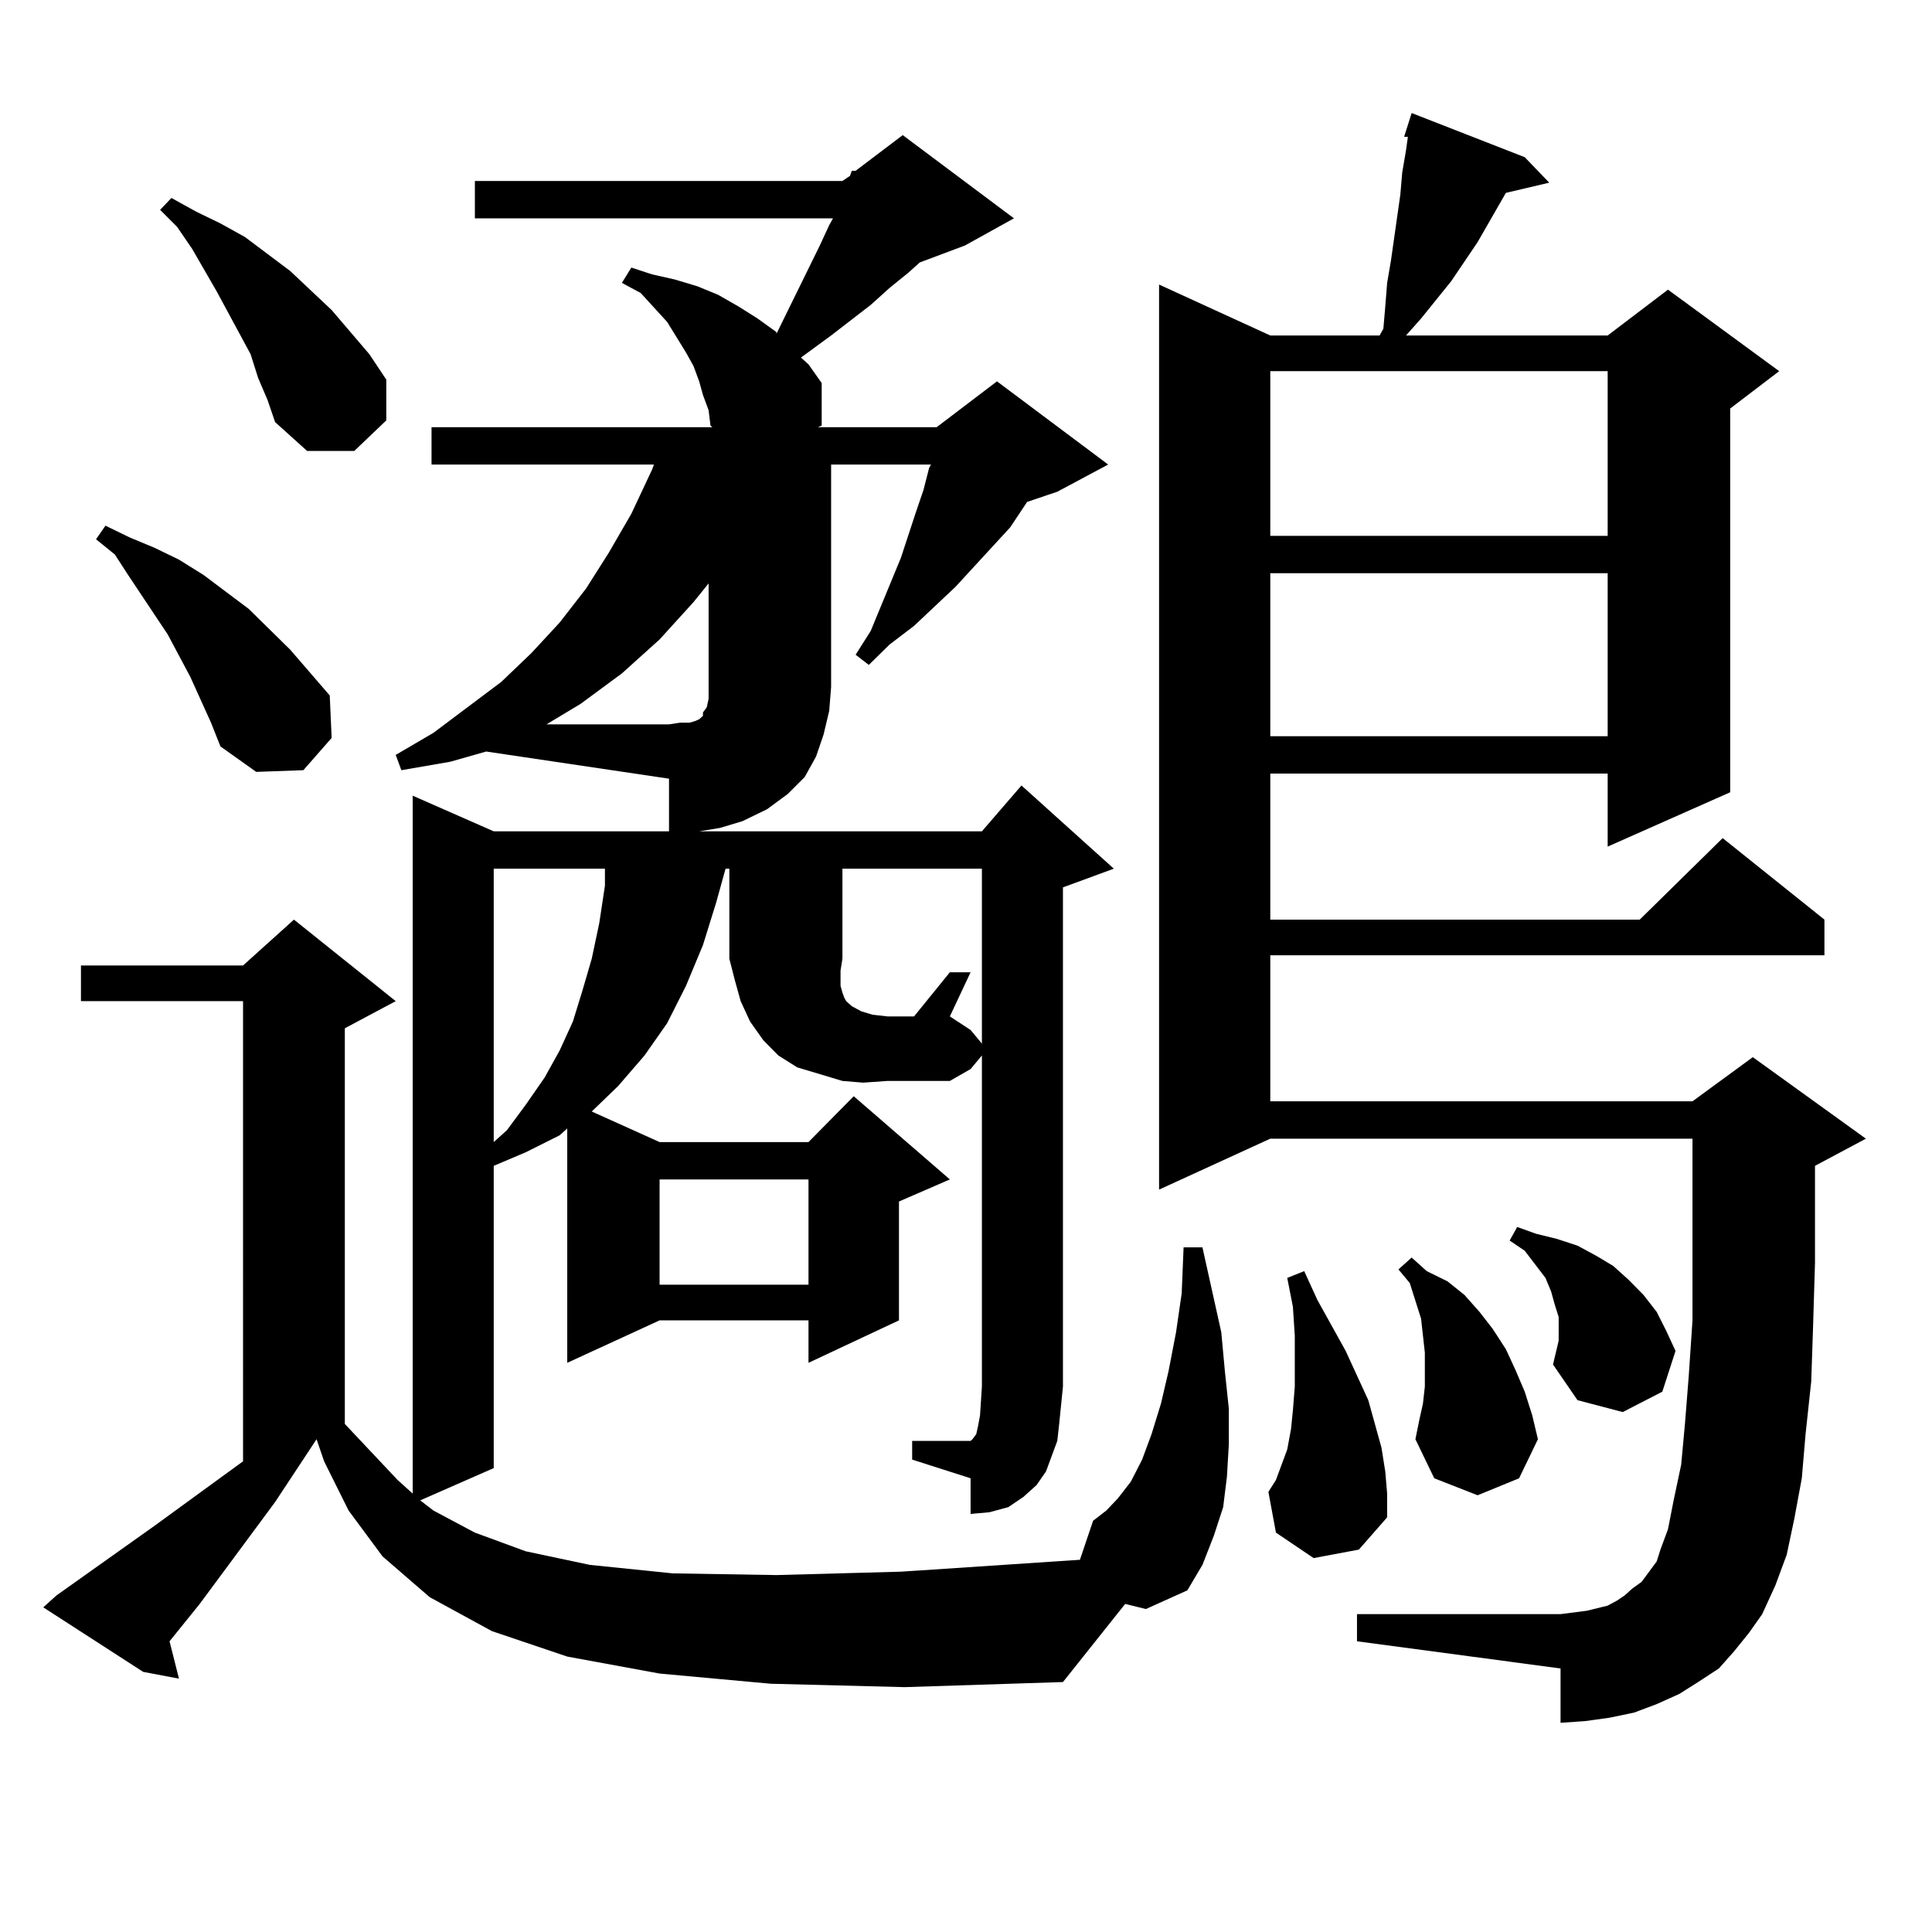 <?xml version="1.0" encoding="utf-8"?>
<!-- Generator: Adobe Illustrator 16.0.0, SVG Export Plug-In . SVG Version: 6.00 Build 0)  -->
<!DOCTYPE svg PUBLIC "-//W3C//DTD SVG 1.1//EN" "http://www.w3.org/Graphics/SVG/1.1/DTD/svg11.dtd">
<svg version="1.1" id="图层_1" xmlns="http://www.w3.org/2000/svg" xmlns:xlink="http://www.w3.org/1999/xlink" x="0px" y="0px"
	 width="1000px" height="1000px" viewBox="0 0 1000 1000" enable-background="new 0 0 1000 1000" xml:space="preserve">
<path d="M548.23,737.031l-0.976,8.789l-2.927,7.91l-2.927,7.91l-4.878,7.031l-6.829,6.152l-7.805,5.273l-9.756,2.637l-9.756,0.879
	v-18.457l-30.243-9.668v-9.668h30.243l0.976-0.879l1.951-2.637l0.976-4.395l0.976-5.273l0.976-14.941V546.309l-5.854,7.031
	l-10.731,6.152h-32.194l-12.683,0.879l-10.731-0.879l-11.707-3.516l-11.707-3.516l-9.756-6.152l-7.805-7.91l-6.829-9.668
	l-4.878-10.547l-2.927-10.547l-2.927-11.426v-46.582h-1.951l-4.878,17.578l-6.829,21.973l-8.78,21.094l-9.756,19.336l-11.707,16.699
	l-13.658,15.82l-13.658,13.184l35.121,15.82h77.071l23.414-23.73l49.755,43.066l-26.341,11.426v61.523l-46.828,21.973v-21.973
	h-77.071l-47.804,21.973V584.102l-3.902,3.516l-17.561,8.789l-16.585,7.031v156.445l-38.048,16.699l6.829,5.273l21.463,11.426
	l26.341,9.668l33.17,7.031l42.926,4.395l53.657,0.879l64.389-1.758l92.681-6.152l6.829-20.215l6.829-5.273l5.854-6.152l6.829-8.789
	l5.854-11.426l4.878-13.184l4.878-15.82l3.902-16.699l3.902-20.215l2.927-20.215l0.976-23.73h9.756l9.756,43.945l1.951,21.094
	l1.951,18.457v18.457l-0.976,16.699l-1.951,15.82l-4.878,14.941l-5.854,14.941l-7.805,13.184l-21.463,9.668l-10.731-2.637
	l-32.194,40.43l-81.949,2.637l-69.267-1.758l-57.56-5.273l-47.804-8.789l-39.023-13.184l-32.194-17.578l-24.39-21.094l-17.561-23.73
	l-12.683-25.488l-3.902-11.426l-21.463,32.52l-39.023,52.734l-15.609,19.336l4.878,19.336l-18.536-3.516L22.39,831.953l6.829-6.152
	l50.73-36.035l45.853-33.398V518.184h-83.9v-18.457h83.9l26.341-23.73l52.682,42.188l-26.341,14.063v204.785l27.316,29.004
	l7.805,7.031v-361.23l41.95,18.457h90.729v-27.246l-94.632-14.063l-18.536,5.273l-25.365,4.395l-2.927-7.91l19.512-11.426
	l35.121-26.367l15.609-14.941l14.634-15.82l13.658-17.578l11.707-18.457l11.707-20.215l10.731-22.852l0.976-2.637H223.36v-19.336
	h145.362l-0.976-0.879l-0.976-7.91l-2.927-7.91l-1.951-7.031l-2.927-7.91l-3.902-7.031l-4.878-7.91l-4.878-7.91L331.65,151.68
	l-9.756-5.273l4.878-7.91l10.731,3.516l11.707,2.637l11.707,3.516l10.731,4.395l10.731,6.152l9.756,6.152l9.756,7.031v0.879
	l22.438-45.703l4.878-10.547l1.951-3.516H245.799V93.672h190.239l3.902-2.637l0.976-2.637h1.951l24.39-18.457l57.56,43.066
	l-25.365,14.063l-23.414,8.789l-5.854,5.273l-9.756,7.91l-9.756,8.789l-20.487,15.82l-15.609,11.426l3.902,3.516l6.829,9.668v21.973
	l-1.951,0.879h61.462l31.219-23.73l57.56,43.066l-26.341,14.063l-15.609,5.273l-8.78,13.184l-28.292,30.762l-21.463,20.215
	l-12.683,9.668l-10.731,10.547l-6.829-5.273l7.805-12.305l15.609-37.793l7.805-23.73l3.902-11.426l2.927-11.426l0.976-1.758h-51.706
	v115.137l-0.976,12.305l-2.927,12.305l-3.902,11.426l-5.854,10.547l-8.78,8.789l-10.731,7.91l-12.683,6.152l-11.707,3.516
	l-10.731,1.758h146.338l20.487-23.73l47.804,43.066l-26.341,9.668v258.398l-0.976,9.668L548.23,737.031z M109.217,374.043
	l-10.731-23.73L86.778,328.34l-20.487-30.762l-6.829-10.547l-9.756-7.91l4.878-7.031l12.683,6.152l12.683,5.273l12.683,6.152
	l12.683,7.91l23.414,17.578l21.463,21.094l20.487,23.73l0.976,21.973l-14.634,16.699l-24.39,0.879l-18.536-13.184L109.217,374.043z
	 M133.606,195.625l-3.902-12.305l-17.561-32.52l-12.683-21.973l-7.805-11.426l-8.78-8.789l5.854-6.152l12.683,7.031l12.683,6.152
	l12.683,7.031l11.707,8.789l11.707,8.789l21.463,20.215l19.512,22.852l8.78,13.184v21.094l-16.585,15.82h-24.39l-16.585-14.941
	l-3.902-11.426L133.606,195.625z M255.555,449.629v141.504l6.829-6.152l9.756-13.184l9.756-14.063l7.805-14.063l6.829-14.941
	l4.878-15.82l4.878-16.699l3.902-18.457l2.927-19.336v-8.789H255.555z M358.967,311.641l-17.561,19.336l-19.512,17.578
	l-21.463,15.82l-17.561,10.547h63.413l5.854-0.879h4.878l2.927-0.879l1.951-0.879l0.976-0.879l0.976-0.879v-1.758l1.951-2.637
	l0.976-4.395v-6.152v-53.613L358.967,311.641z M341.406,610.469v54.492h77.071v-54.492H341.406z M491.646,503.242h10.731
	l-10.731,22.852l10.731,7.031l5.854,7.031v-90.527h-72.193v46.582l-0.976,6.152v7.91l0.976,3.516l0.976,2.637l0.976,1.758
	l2.927,2.637l4.878,2.637l5.854,1.758l7.805,0.879h13.658L491.646,503.242z M897.49,854.805l-7.805,8.789l-10.731,7.031
	l-9.756,6.152l-11.707,5.273l-11.707,4.395l-12.683,2.637l-12.683,1.758l-12.683,0.879v-28.125l-105.363-14.063v-14.063h105.363
	l6.829-0.879l6.829-0.879l10.731-2.637l4.878-2.637l3.902-2.637l3.902-3.516l4.878-3.516l7.805-10.547l1.951-6.152l3.902-10.547
	l2.927-14.941l3.902-18.457l1.951-21.094l1.951-24.609l1.951-29.004v-30.762v-63.281H657.496l-57.56,26.367V147.285l57.56,26.367
	h56.584l1.951-3.516l0.976-11.426l0.976-12.305l1.951-11.426l4.878-34.277l0.976-11.426l1.951-11.426l0.976-7.031h-1.951
	l3.902-12.305L789.2,81.367l12.683,13.184l-22.438,5.273l-14.634,25.488l-13.658,20.215l-15.609,19.336l-7.805,8.789h104.388
	l31.219-23.73l57.56,42.188l-25.365,19.336v198.633l-63.413,28.125V400.41h-174.63v75.586h191.215l42.926-42.188l52.682,42.188
	v18.457H657.496v75.586h218.531l31.219-22.852l58.535,42.188l-26.341,14.063v50.098l-0.976,32.52l-0.976,29.004l-2.927,27.246
	l-1.951,22.852l-3.902,21.094l-3.902,18.457l-5.854,15.82l-6.829,14.941l-6.829,9.668L897.49,854.805z M679.935,806.465
	l-19.512-13.184l-3.902-21.094l3.902-6.152l2.927-7.91l2.927-7.91l1.951-10.547l0.976-9.668l0.976-12.305v-26.367l-0.976-14.941
	l-2.927-14.941l8.78-3.516l6.829,14.941l7.805,14.063l6.829,12.305l11.707,25.488l6.829,24.609l1.951,12.305l0.976,11.426v12.305
	l-14.634,16.699L679.935,806.465z M657.496,192.109v85.254h174.63v-85.254H657.496z M657.496,296.699v84.375h174.63v-84.375H657.496
	z M736.519,726.484l0.976-8.789v-9.668v-7.91l-1.951-17.578l-5.854-18.457l-5.854-7.031l6.829-6.152l7.805,7.031l10.731,5.273
	l8.78,7.031l7.805,8.789l6.829,8.789l6.829,10.547l4.878,10.547l4.878,11.426l3.902,12.305l2.927,12.305l-9.756,20.215
	l-21.463,8.789l-22.438-8.789l-9.756-20.215l1.951-9.668L736.519,726.484z M803.834,706.27l2.927-12.305v-6.152v-6.152l-1.951-6.152
	l-1.951-7.031l-2.927-7.031L789.2,647.383l-7.805-5.273l3.902-7.031l9.756,3.516l10.731,2.637l10.731,3.516l9.756,5.273l8.78,5.273
	l7.805,7.031l7.805,7.91l6.829,8.789l4.878,9.668l4.878,10.547l-6.829,21.094l-20.487,10.547l-23.414-6.152L803.834,706.27z"/>
</svg>
